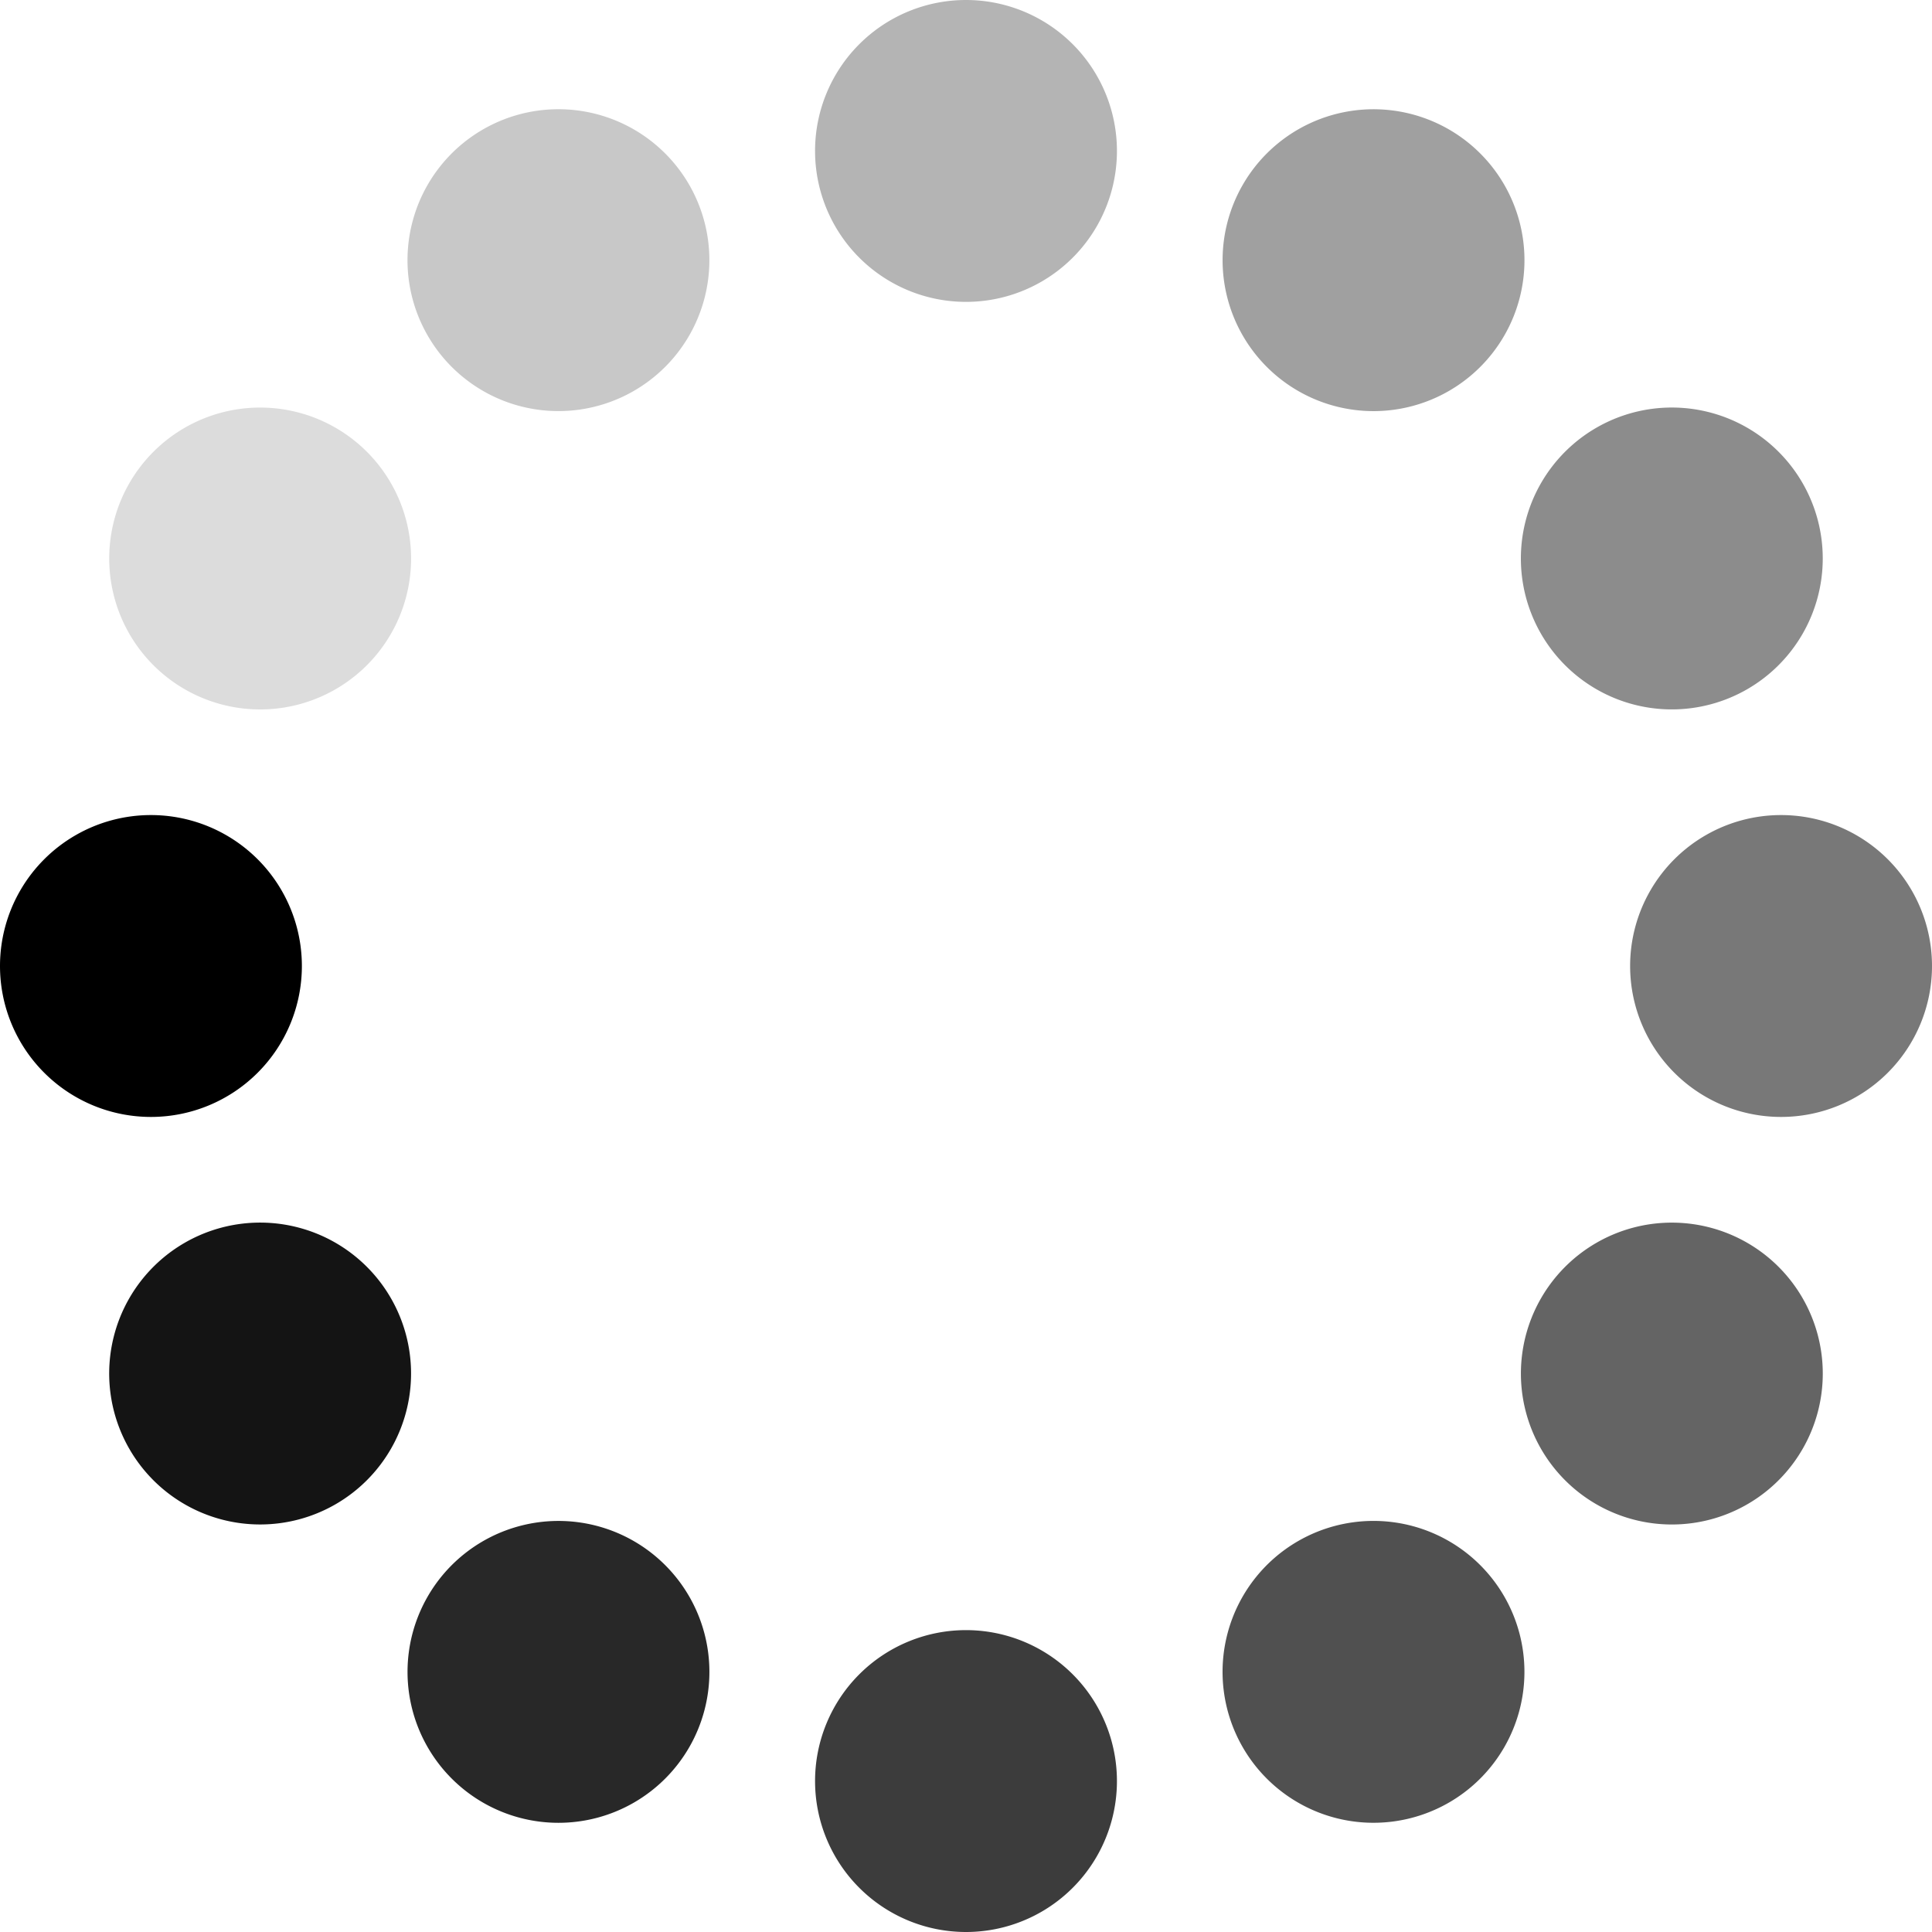 <svg height="64" viewBox="0 0 64 64" width="64" xmlns="http://www.w3.org/2000/svg"><g transform="matrix(0 -1 1 0 0 64)"><path d="m37 59a5 5 0 0 1 -5 5 5 5 0 0 1 -5-5 5 5 0 0 1 5-5 5 5 0 0 1 5 5z" fill="#787878"/><path d="m37 5a5 5 0 0 1 -5 5 5 5 0 0 1 -5-5 5 5 0 0 1 5-5 5 5 0 0 1 5 5z"/><path d="m48.713-15.287a5 5 0 0 1 -5 5 5 5 0 0 1 -5-5 5 5 0 0 1 5-5 5 5 0 0 1 5 5z" fill="#dcdcdc" transform="matrix(.866 .5 -.5 .866 0 0)"/><path d="m48.713 38.713a5 5 0 0 1 -5 5 5 5 0 0 1 -5-5 5 5 0 0 1 5-5 5 5 0 0 1 5 5z" fill="#646464" transform="matrix(.866 .5 -.5 .866 0 0)"/><path d="m48.713-38.713a5 5 0 0 1 -5 5 5 5 0 0 1 -5-5 5 5 0 0 1 5-5 5 5 0 0 1 5 5z" fill="#c8c8c8" transform="matrix(.5 .866 -.866 .5 0 0)"/><path d="m48.713 15.287a5 5 0 0 1 -5 5 5 5 0 0 1 -5-5 5 5 0 0 1 5-5 5 5 0 0 1 5 5z" fill="#505050" transform="matrix(.5 .866 -.866 .5 0 0)"/><path d="m37-59a5 5 0 0 1 -5 5 5 5 0 0 1 -5-5 5 5 0 0 1 5-5 5 5 0 0 1 5 5z" fill="#b4b4b4" transform="rotate(90)"/><path d="m37-5a5 5 0 0 1 -5 5 5 5 0 0 1 -5-5 5 5 0 0 1 5-5 5 5 0 0 1 5 5z" fill="#3c3c3c" transform="rotate(90)"/><path d="m16.713-70.713a5 5 0 0 1 -5 5 5 5 0 0 1 -5-5 5 5 0 0 1 5-5 5 5 0 0 1 5 5z" fill="#a0a0a0" transform="matrix(-.5 .866 -.866 -.5 0 0)"/><path d="m16.713-16.713a5 5 0 0 1 -5 5 5 5 0 0 1 -5-5 5 5 0 0 1 5-5 5 5 0 0 1 5 5z" fill="#282828" transform="matrix(-.5 .866 -.866 -.5 0 0)"/><g transform="matrix(-.866 .5 -.5 -.866 0 0)"><path d="m-6.713-70.713a5 5 0 0 1 -5 5 5 5 0 0 1 -5-5 5 5 0 0 1 5-5 5 5 0 0 1 5 5z" fill="#8c8c8c"/><path d="m-6.713-16.713a5 5 0 0 1 -5 5 5 5 0 0 1 -5-5 5 5 0 0 1 5-5 5 5 0 0 1 5 5z" fill="#141414"/></g></g></svg>